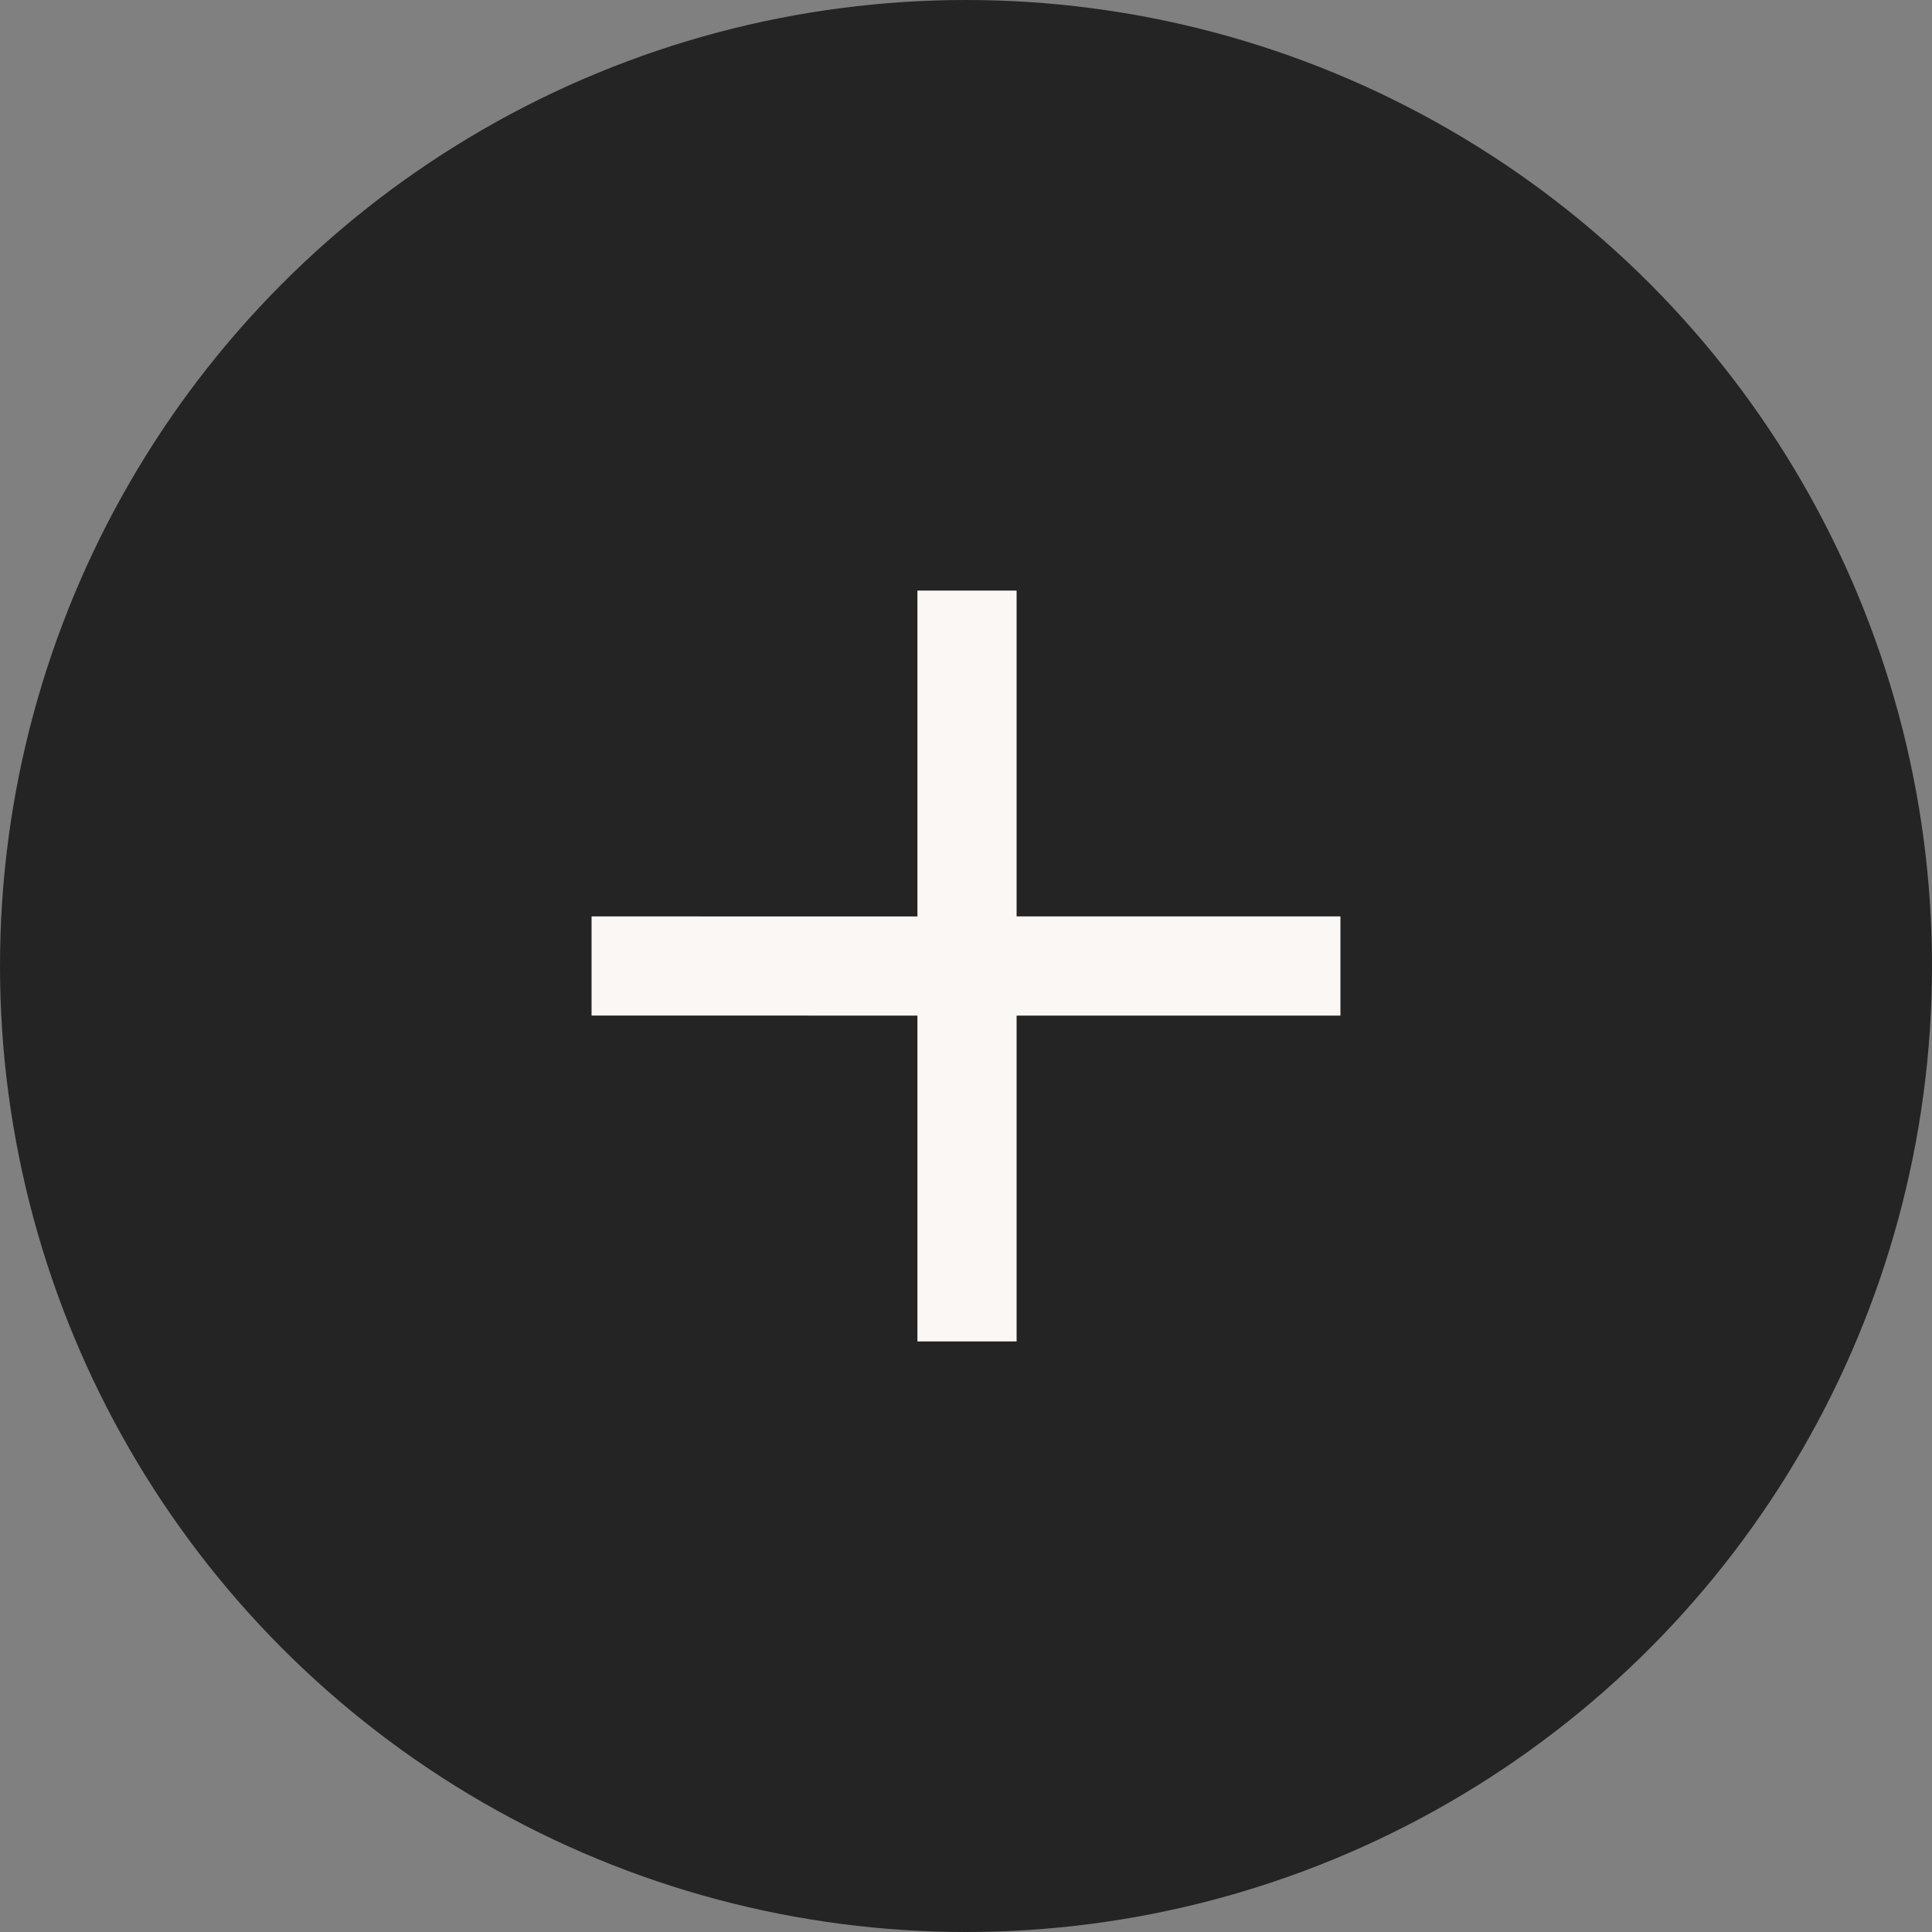 <svg xmlns="http://www.w3.org/2000/svg" width="21" height="21" viewBox="0 0 21 21">
  <rect x="0" y="0" width="21" height="21" fill="#808080" stroke="none"/>
  <g id="accordion-btn" transform="translate(-554 -1215.078)">
    <circle id="Ellipse_208" data-name="Ellipse 208" cx="10.5" cy="10.5" r="10.5" transform="translate(554 1215.078)" fill="#242424"/>
    <path id="Path_9943" data-name="Path 9943" d="M4.642-1.452H5.72V-4.994H9.24V-6.072H5.72V-9.614H4.642v3.542H1.1v1.078H4.642Z" transform="translate(559.33 1231.111)" fill="#fbf7f4"/>
  </g>
</svg>
